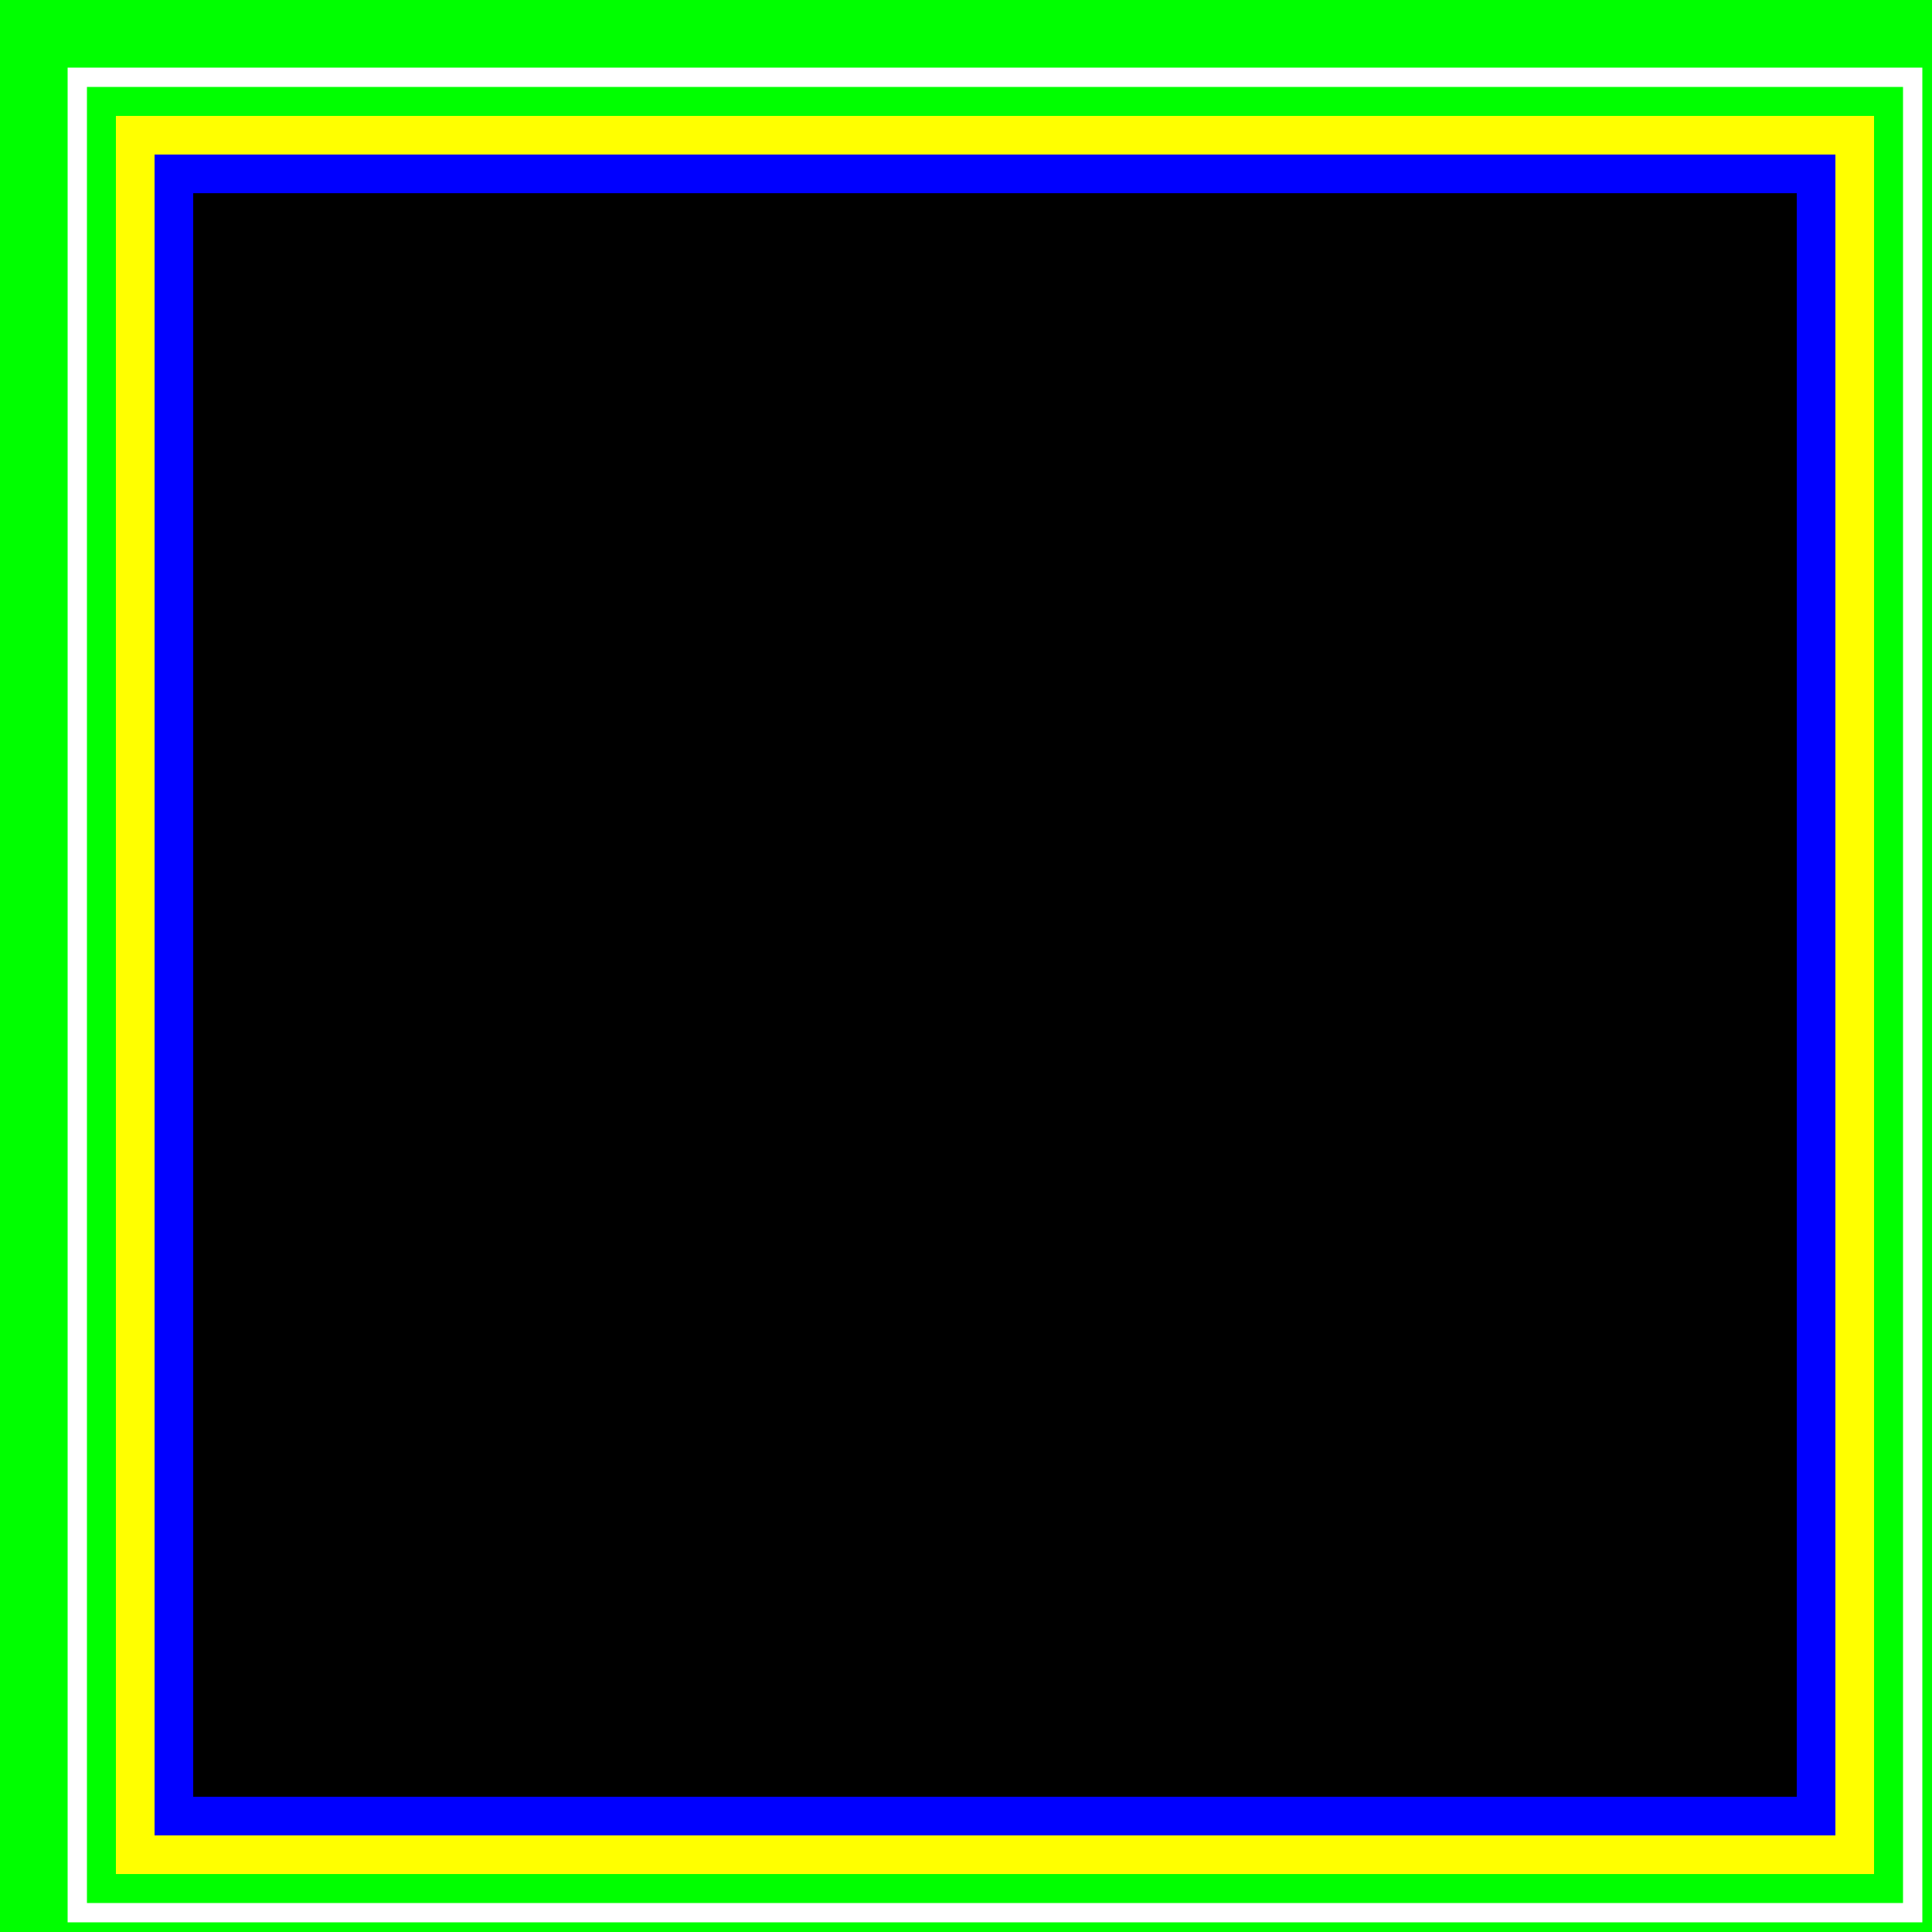 <!--

Generated by DrawGPT.
Free, open source, AI generated images in SVG, PNG, and HTML Canvas format.
https://drawgpt.ai

Created: 2023-09-25T23:06:02.778Z
Link: https://drawgpt.ai/prompt/5605/

-->
<svg xmlns="http://www.w3.org/2000/svg" xmlns:xlink="http://www.w3.org/1999/xlink" width="500" height="500"><defs/><g><rect fill="#00FF00" stroke="none" x="0" y="0" width="512" height="512"/><rect fill="#00FF00" stroke="none" x="20" y="20" width="475" height="475"/><rect fill="#FFFF00" stroke="none" x="30" y="30" width="455" height="455"/><rect fill="#0000FF" stroke="none" x="40" y="40" width="435" height="435"/><rect fill="#000000" stroke="none" x="50" y="50" width="415" height="415"/><rect fill="none" stroke="#FFFFFF" x="20" y="20" width="475" height="475" stroke-miterlimit="10" stroke-width="5" stroke-dasharray=""/></g></svg>